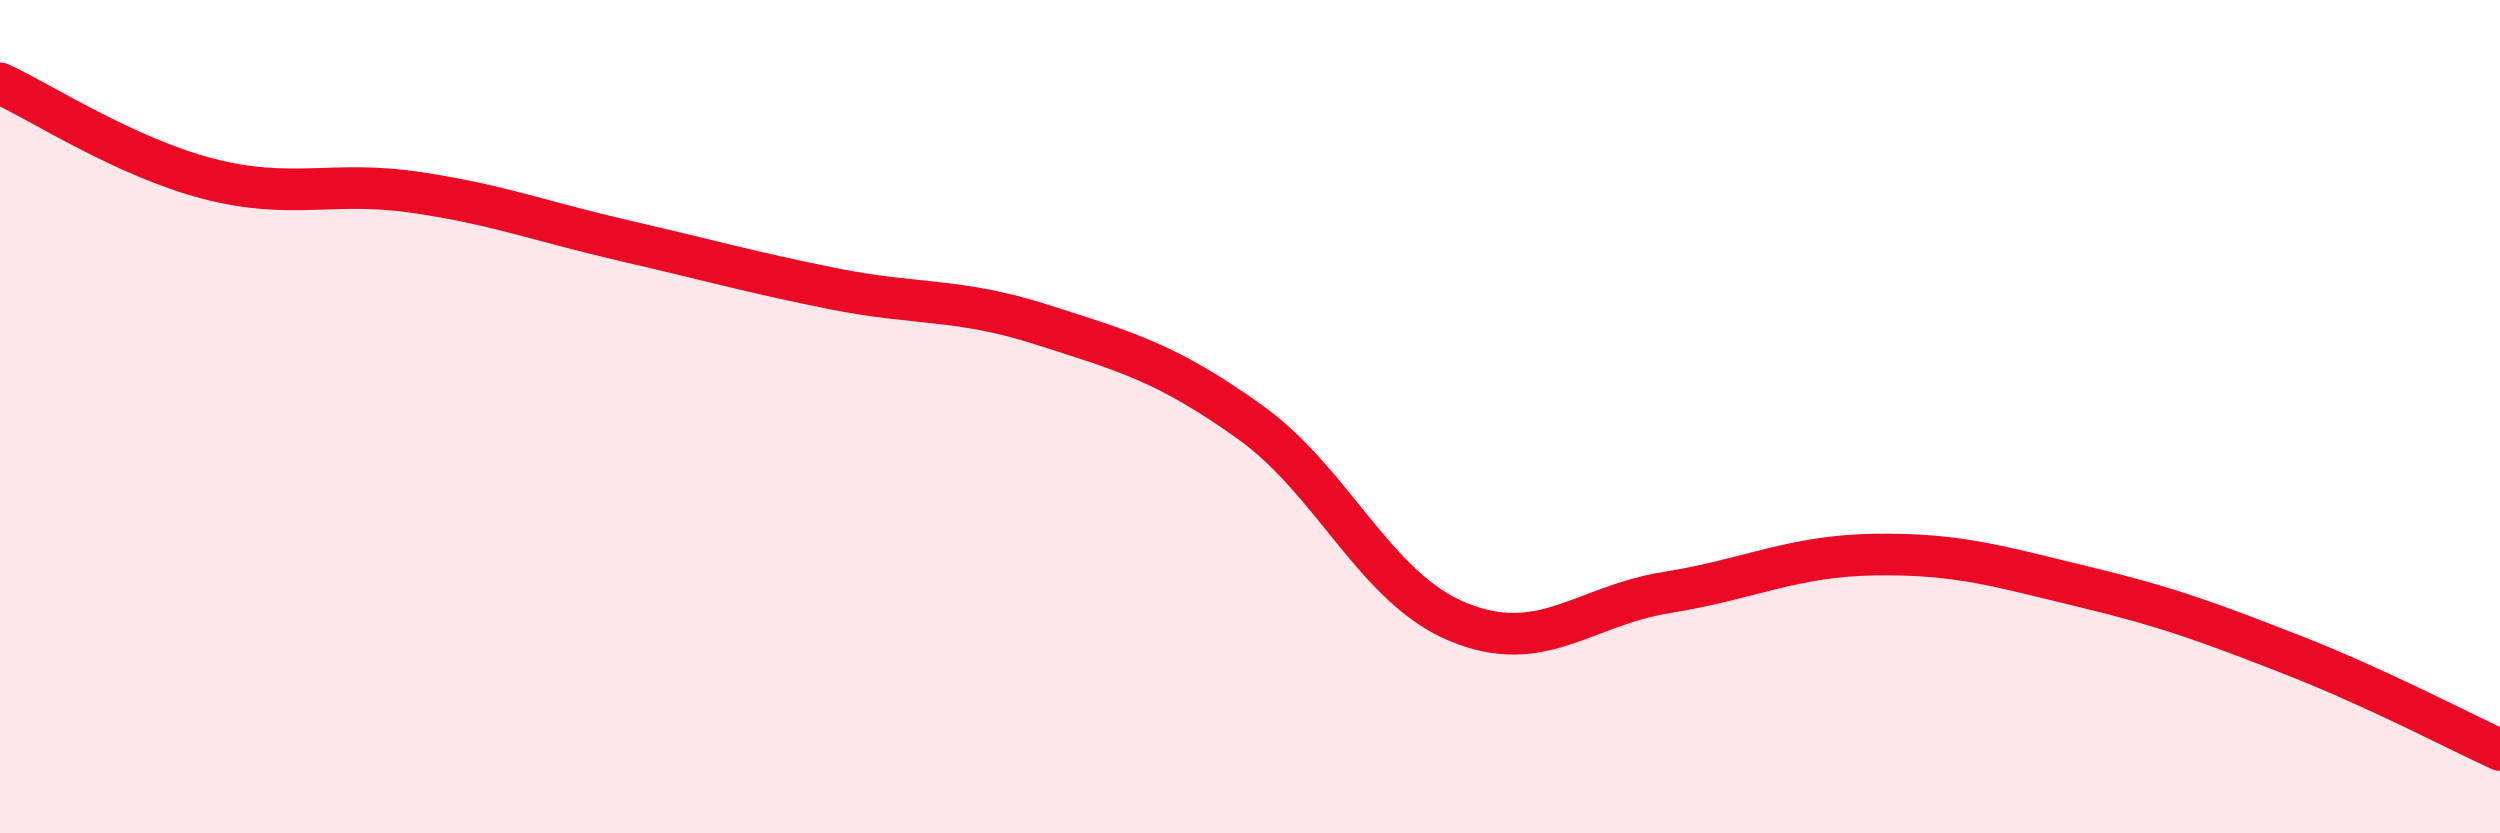 
    <svg width="60" height="20" viewBox="0 0 60 20" xmlns="http://www.w3.org/2000/svg">
      <path
        d="M 0,2 C 1,2.46 3,3.77 5,4.29 C 7,4.81 8,4.32 10,4.62 C 12,4.92 13,5.32 15,5.78 C 17,6.24 18,6.53 20,6.93 C 22,7.33 23,7.15 25,7.79 C 27,8.43 28,8.7 30,10.13 C 32,11.56 33,14.11 35,14.93 C 37,15.75 38,14.54 40,14.22 C 42,13.9 43,13.34 45,13.31 C 47,13.28 48,13.6 50,14.08 C 52,14.56 53,14.93 55,15.71 C 57,16.49 59,17.54 60,18L60 20L0 20Z"
        fill="#EB0A25"
        opacity="0.1"
        stroke-linecap="round"
        stroke-linejoin="round"
      />
      <path
        d="M 0,2 C 1,2.46 3,3.77 5,4.29 C 7,4.81 8,4.32 10,4.62 C 12,4.92 13,5.32 15,5.78 C 17,6.24 18,6.53 20,6.93 C 22,7.33 23,7.15 25,7.79 C 27,8.43 28,8.7 30,10.13 C 32,11.56 33,14.11 35,14.93 C 37,15.75 38,14.54 40,14.22 C 42,13.9 43,13.34 45,13.31 C 47,13.28 48,13.6 50,14.08 C 52,14.56 53,14.93 55,15.71 C 57,16.49 59,17.54 60,18"
        stroke="#EB0A25"
        stroke-width="1"
        fill="none"
        stroke-linecap="round"
        stroke-linejoin="round"
      />
    </svg>
  